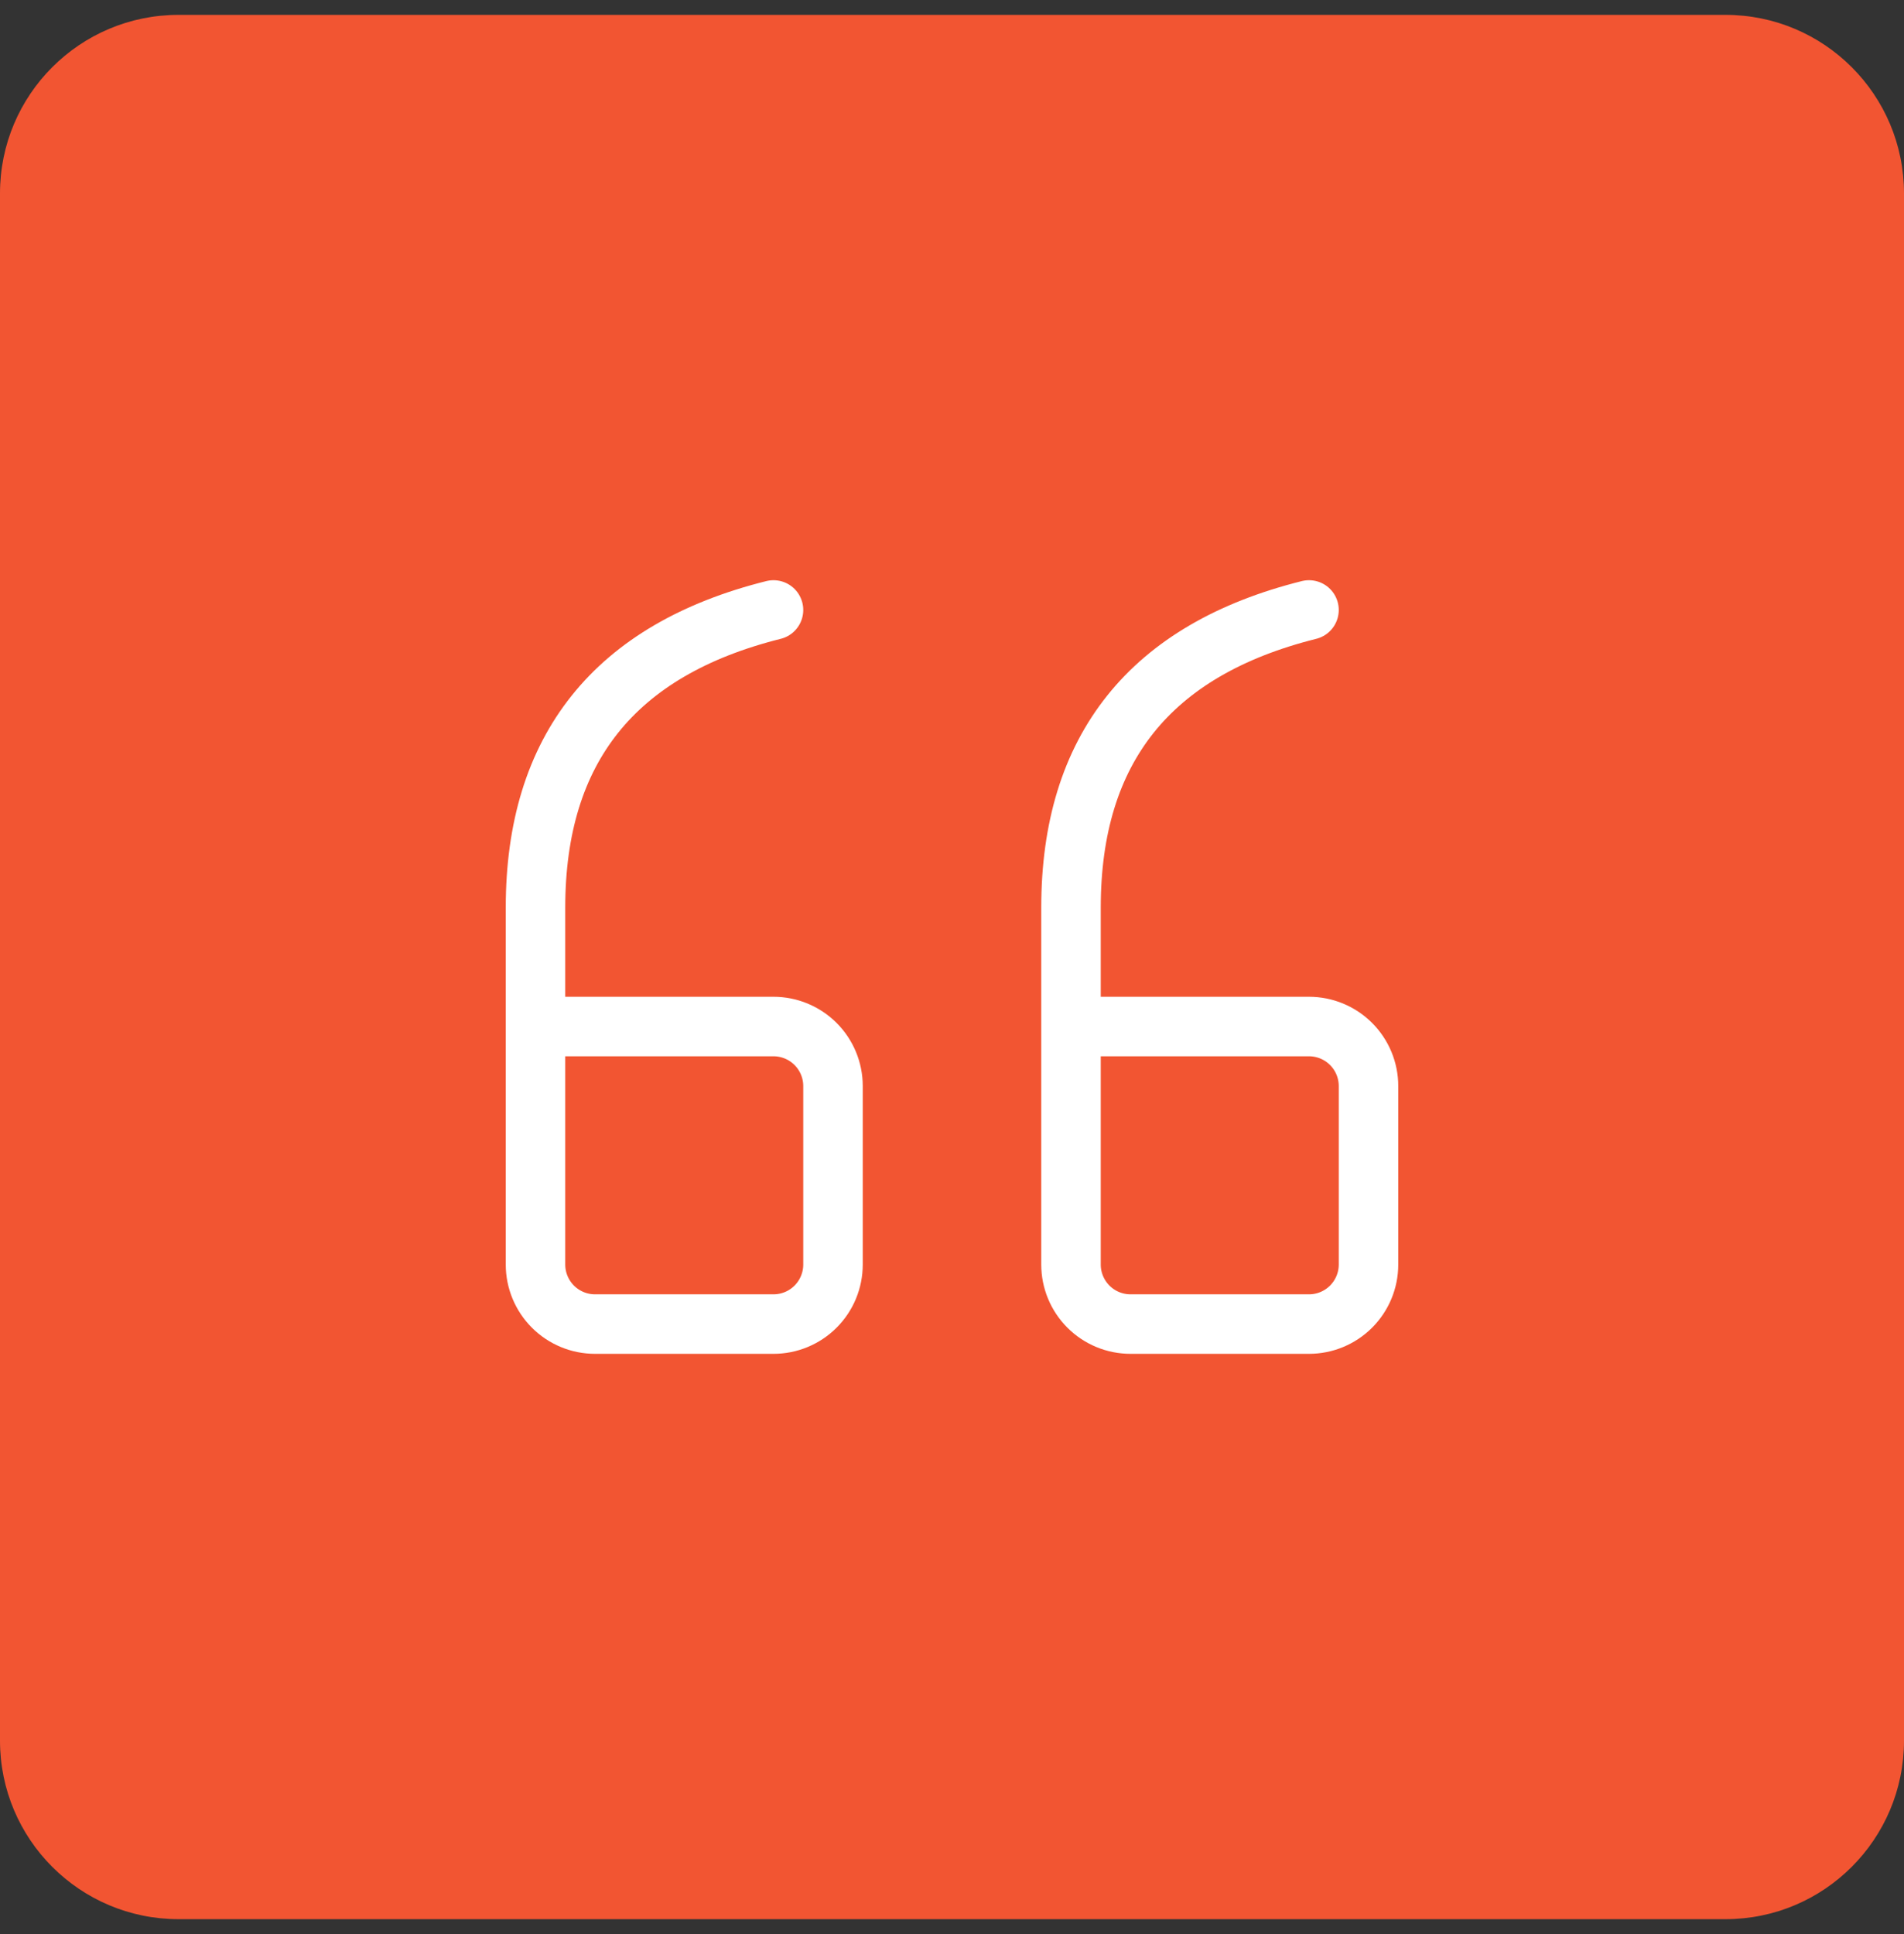 <svg width="64" height="65" viewBox="0 0 64 65" fill="none" xmlns="http://www.w3.org/2000/svg">
<rect x="0" y="0" width="64" height="65" fill="#333333" stroke="none"/>
<path d="M0 6.5C0 3.186 2.686 0.5 6 0.5H58C61.314 0.5 64 3.186 64 6.5V58.5C64 61.814 61.314 64.5 58 64.5H6C2.686 64.5 0 61.814 0 58.5V6.5Z" fill="#F25532"/>
<path d="M36 34.5L44 34.5C44.53 34.5 45.039 34.711 45.414 35.086C45.789 35.461 46 35.97 46 36.5L46 42.5C46 43.03 45.789 43.539 45.414 43.914C45.039 44.289 44.53 44.5 44 44.5L38 44.5C37.47 44.5 36.961 44.289 36.586 43.914C36.211 43.539 36 43.03 36 42.5L36 30.5C36 25.166 38.666 21.834 44 20.5M18 34.5L26 34.5C26.53 34.5 27.039 34.711 27.414 35.086C27.789 35.461 28 35.97 28 36.5L28 42.5C28 43.03 27.789 43.539 27.414 43.914C27.039 44.289 26.53 44.5 26 44.5L20 44.5C19.47 44.5 18.961 44.289 18.586 43.914C18.211 43.539 18 43.03 18 42.5L18 30.5C18 25.166 20.666 21.834 26 20.5" stroke="white" stroke-width="2" stroke-linecap="round" stroke-linejoin="round"/>
</svg>
